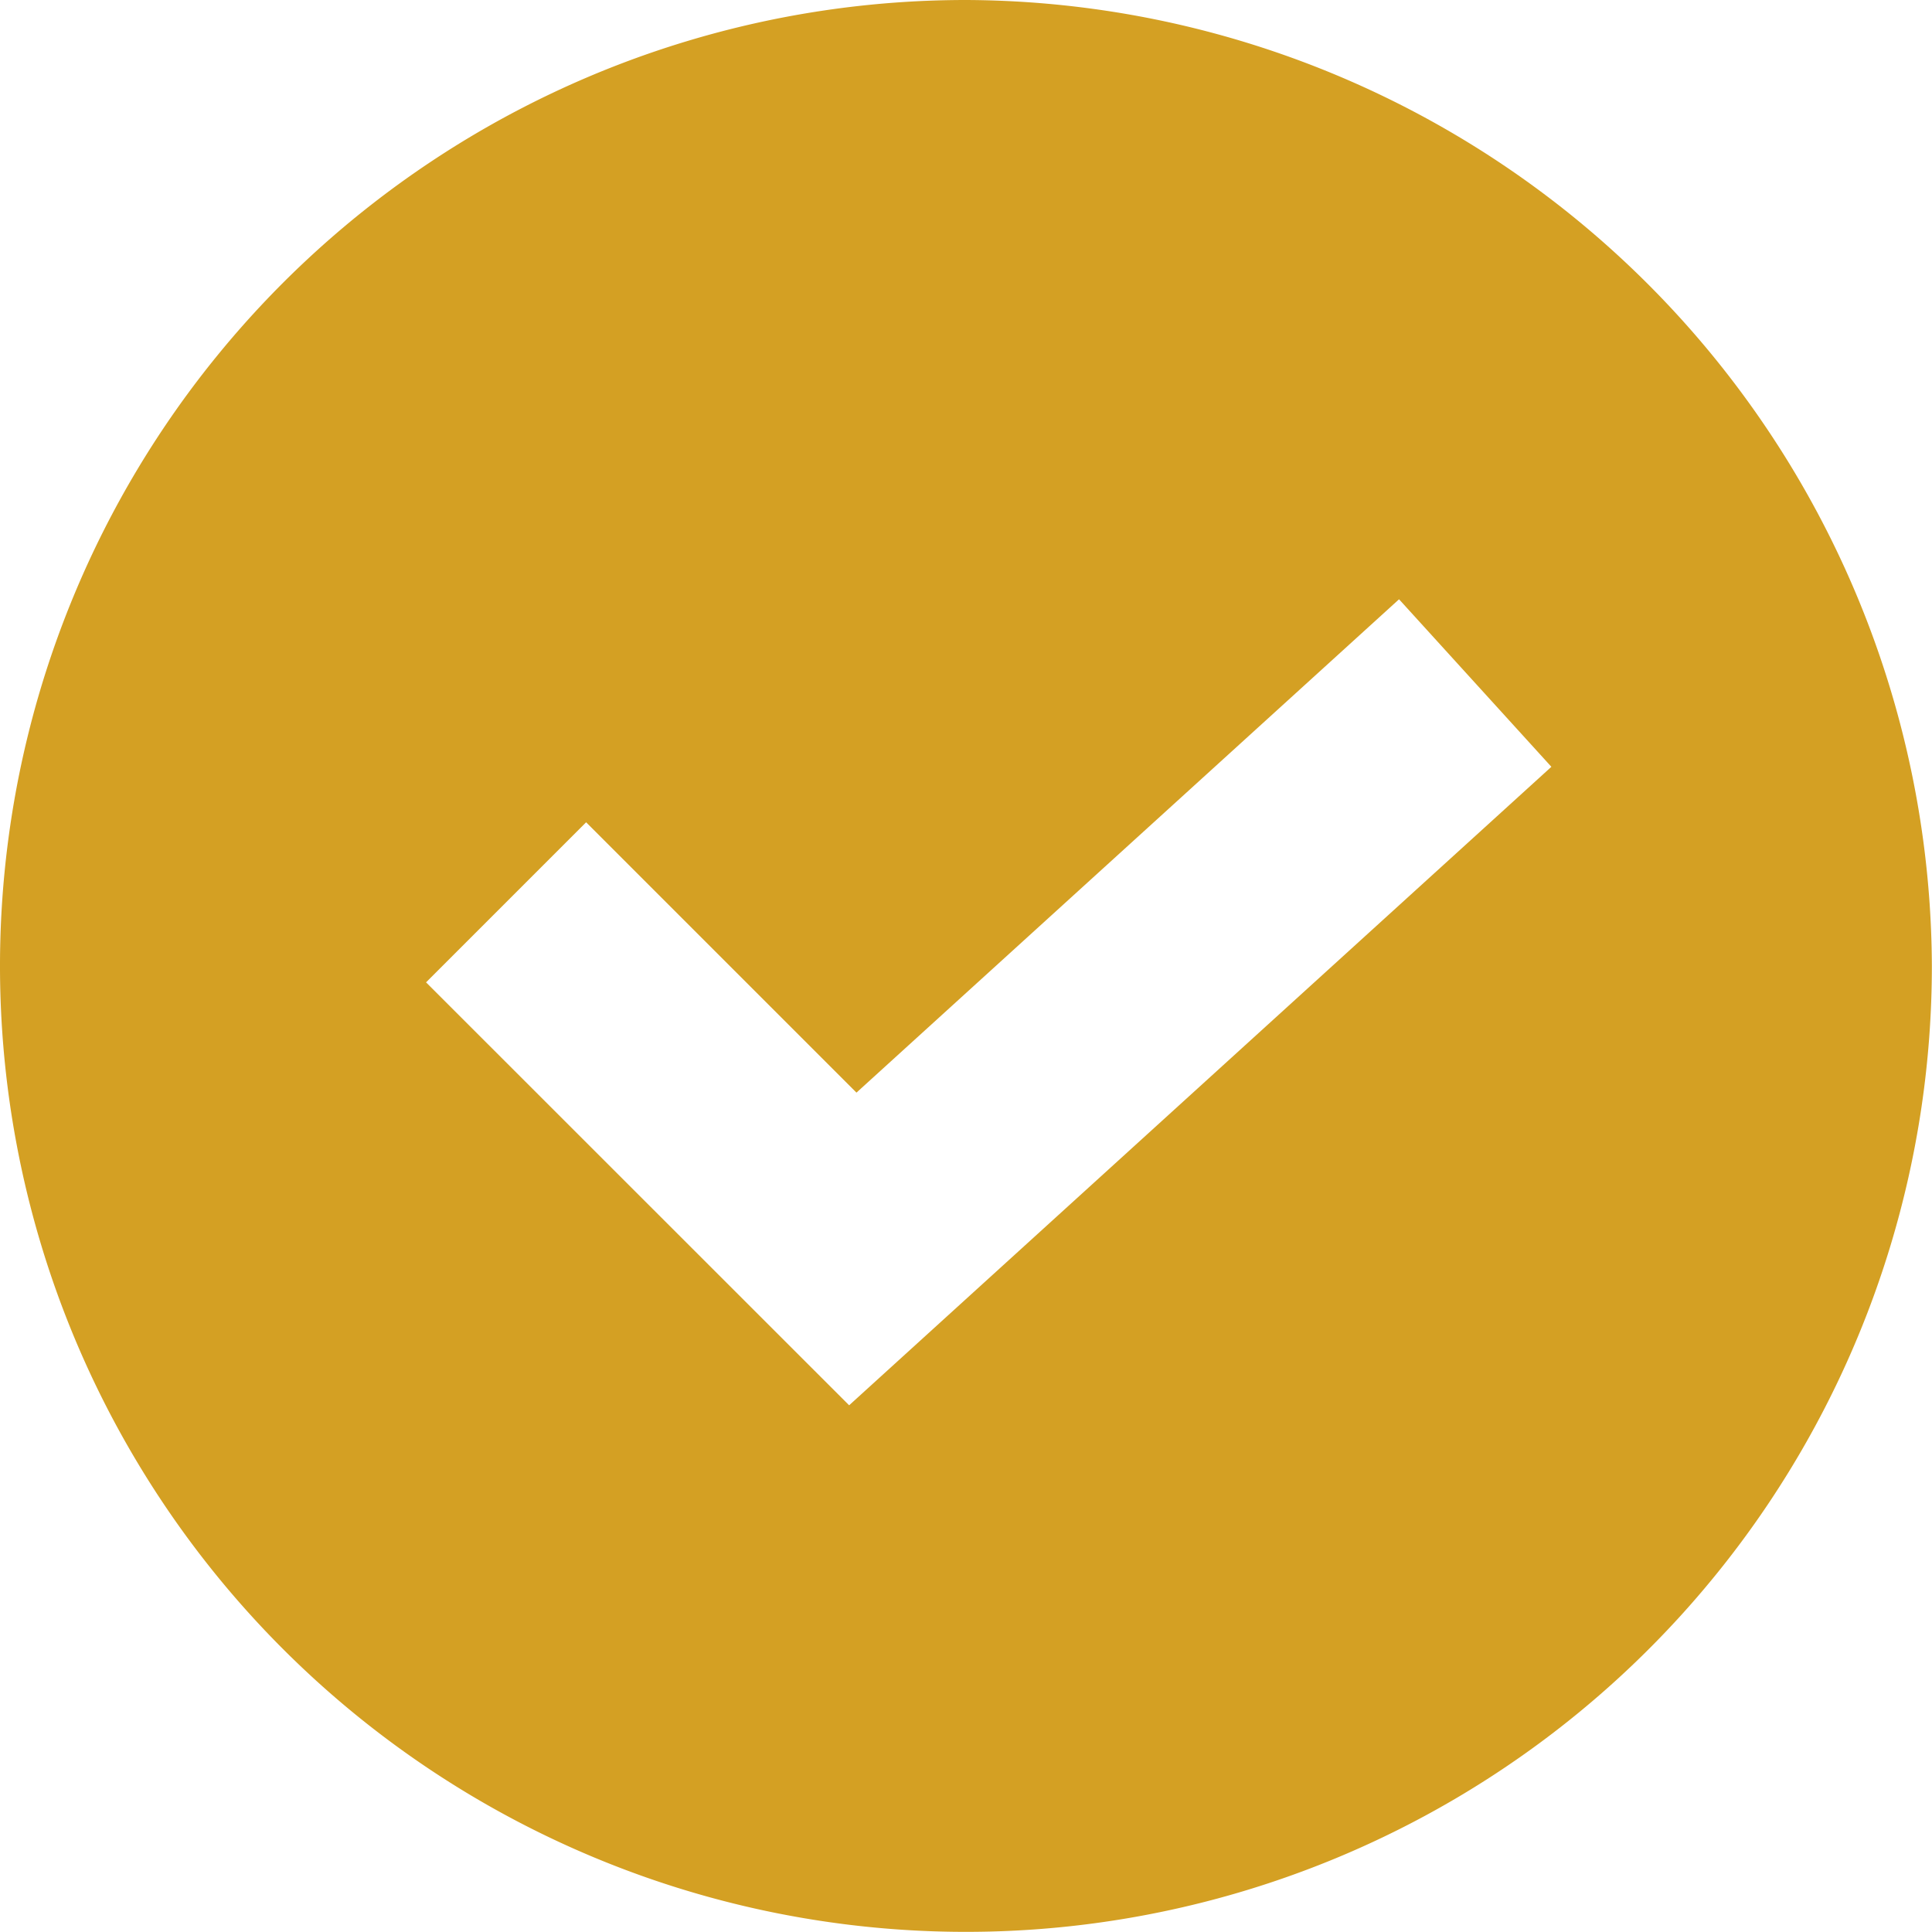 <svg xmlns="http://www.w3.org/2000/svg" width="14.243" height="14.243" viewBox="0 0 14.243 14.243">
  <g id="check-fill" transform="translate(0 0)">
    <g id="Group_8011" data-name="Group 8011" transform="translate(0 0)">
      <path id="Path_100963" data-name="Path 100963" d="M7.121,0a7.121,7.121,0,1,0,7.121,7.121A7.149,7.149,0,0,0,7.121,0ZM6.26,10.36,3.141,7.242l1.18-1.18L6.314,8.055l4-3.637,1.123,1.235Z" fill="#d4a023"/>
    </g>
  </g>
</svg>
